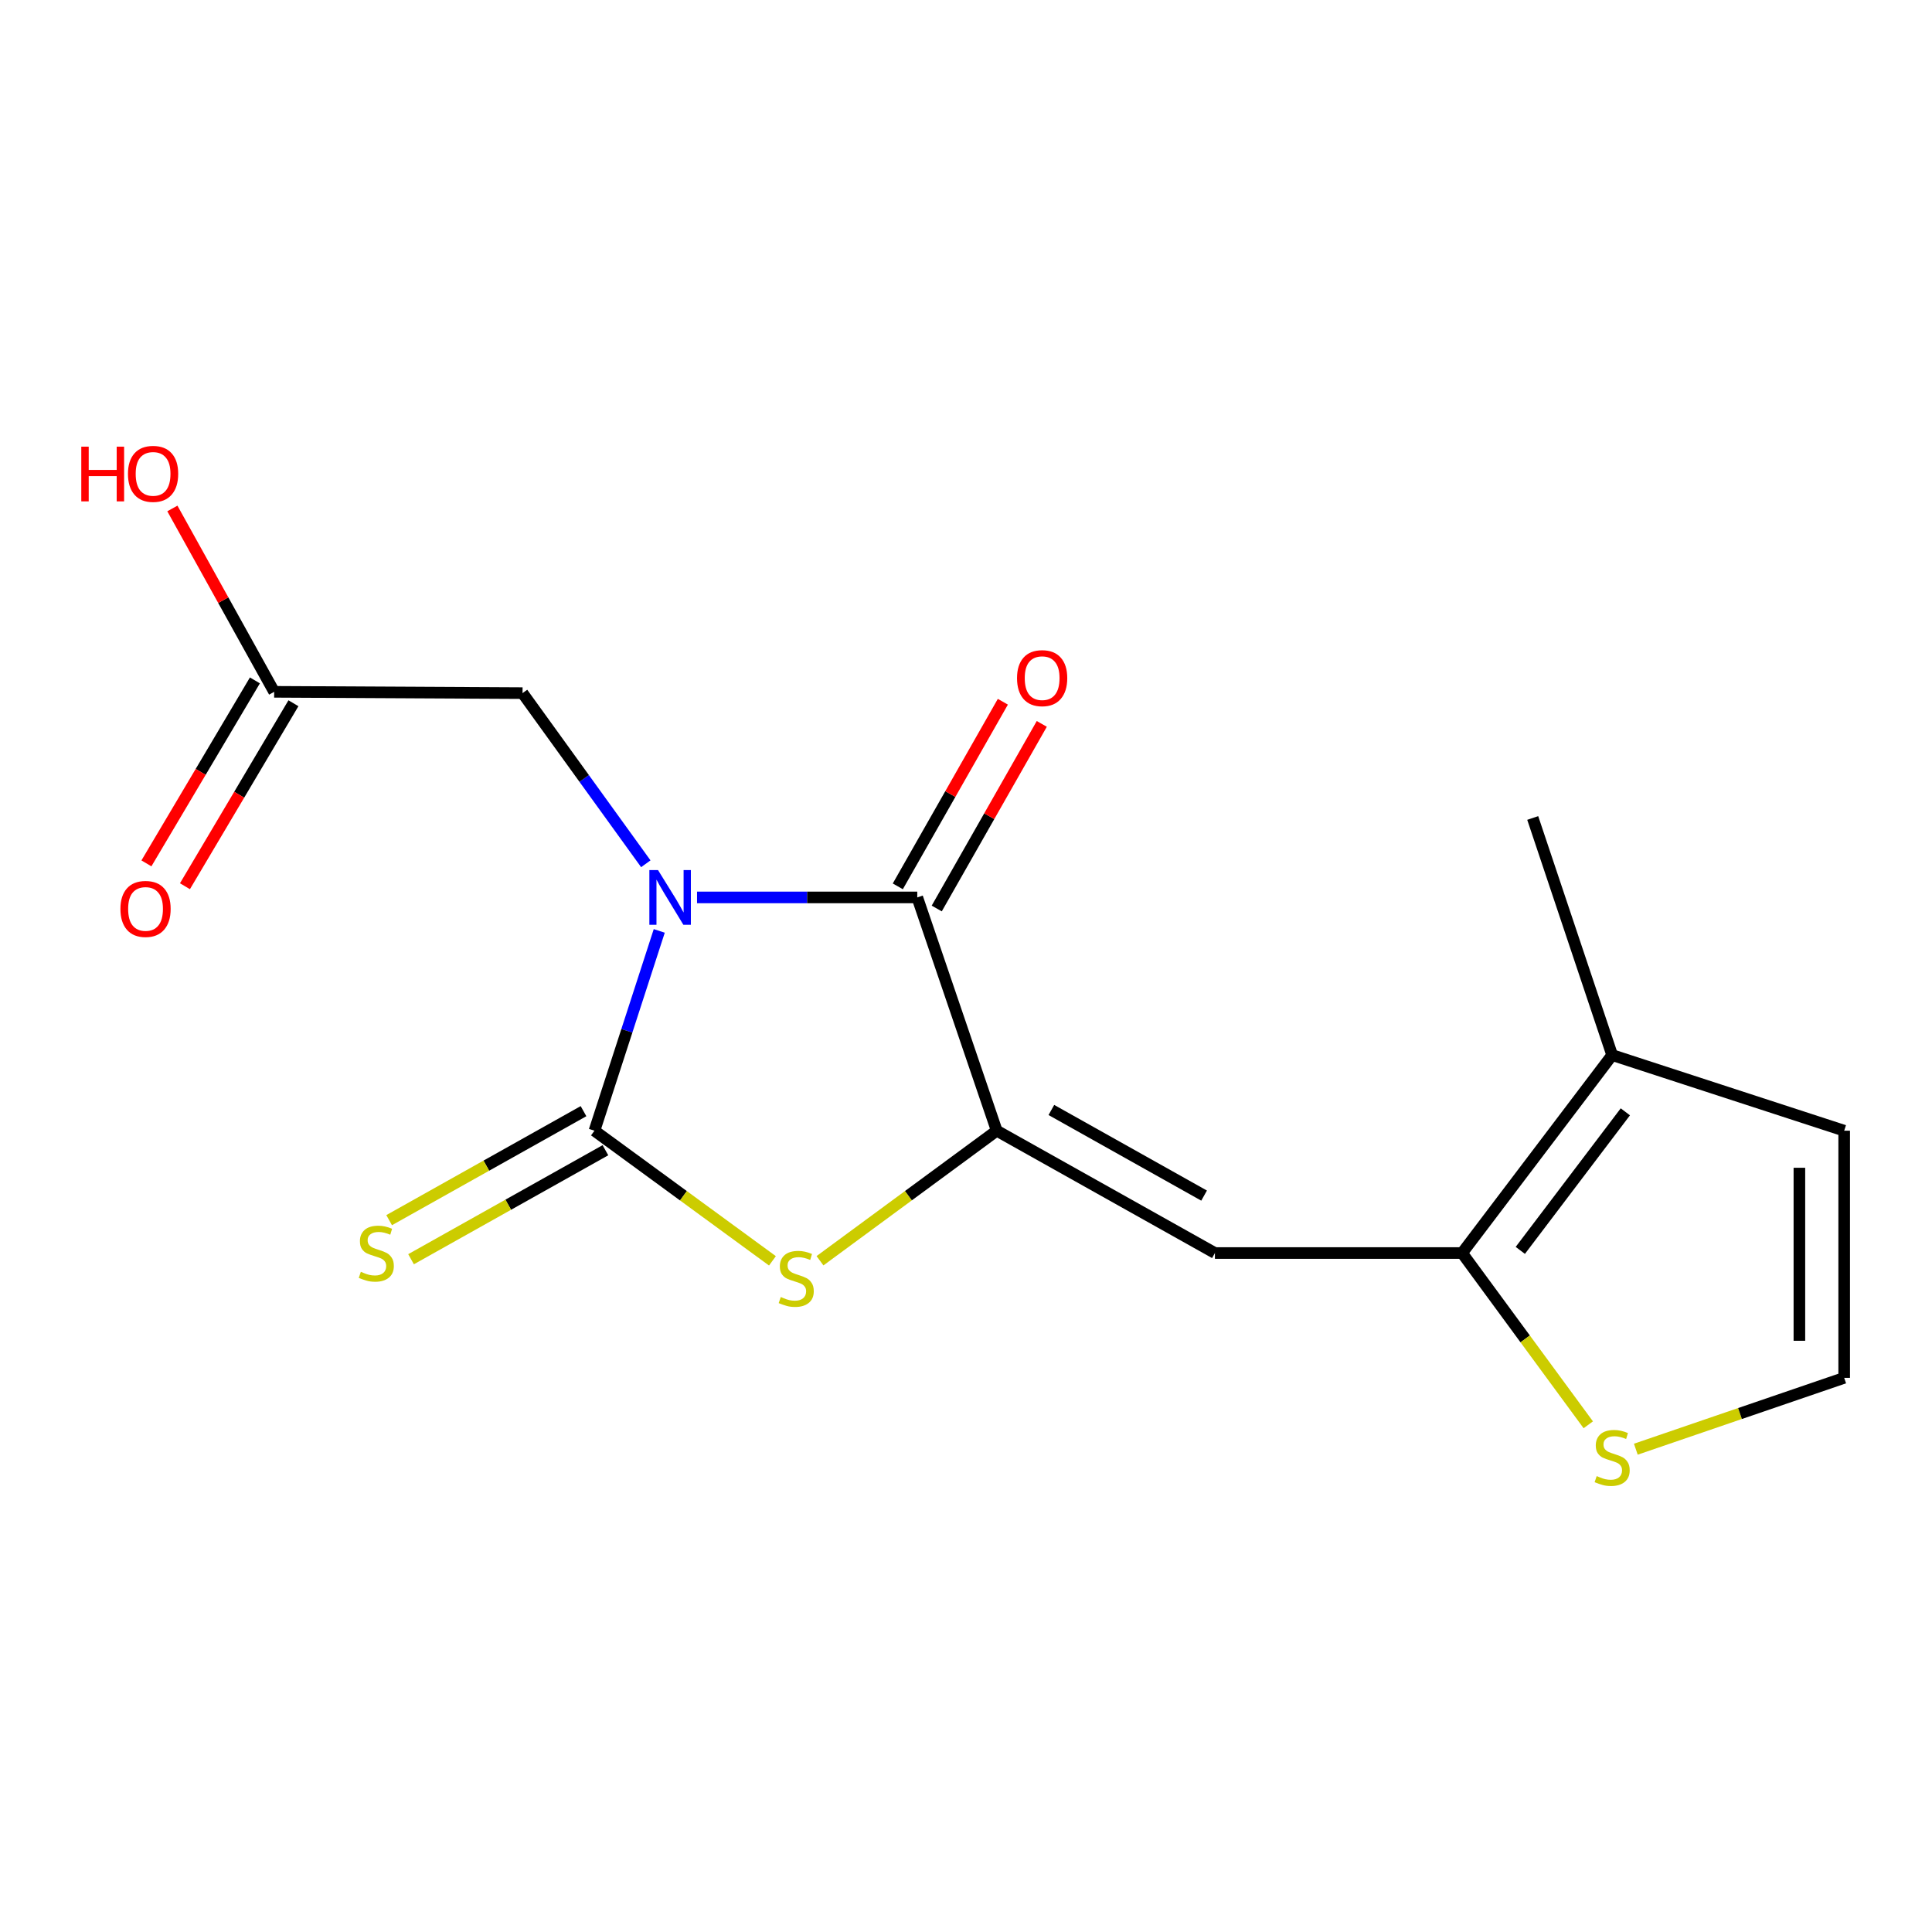 <?xml version='1.0' encoding='iso-8859-1'?>
<svg version='1.1' baseProfile='full'
              xmlns='http://www.w3.org/2000/svg'
                      xmlns:rdkit='http://www.rdkit.org/xml'
                      xmlns:xlink='http://www.w3.org/1999/xlink'
                  xml:space='preserve'
width='1000px' height='1000px' viewBox='0 0 1000 1000'>
<!-- END OF HEADER -->
<rect style='opacity:1.0;fill:#FFFFFF;stroke:none' width='1000' height='1000' x='0' y='0'> </rect>
<path class='bond-0' d='M 341.229,481.838 L 324.461,533.542' style='fill:none;fill-rule:evenodd;stroke:#0000FF;stroke-width:6px;stroke-linecap:butt;stroke-linejoin:miter;stroke-opacity:1' />
<path class='bond-0' d='M 324.461,533.542 L 307.694,585.245' style='fill:none;fill-rule:evenodd;stroke:#000000;stroke-width:6px;stroke-linecap:butt;stroke-linejoin:miter;stroke-opacity:1' />
<path class='bond-2' d='M 360.788,464.505 L 417.783,464.505' style='fill:none;fill-rule:evenodd;stroke:#0000FF;stroke-width:6px;stroke-linecap:butt;stroke-linejoin:miter;stroke-opacity:1' />
<path class='bond-2' d='M 417.783,464.505 L 474.778,464.505' style='fill:none;fill-rule:evenodd;stroke:#000000;stroke-width:6px;stroke-linecap:butt;stroke-linejoin:miter;stroke-opacity:1' />
<path class='bond-6' d='M 334.267,447.084 L 302.368,402.92' style='fill:none;fill-rule:evenodd;stroke:#0000FF;stroke-width:6px;stroke-linecap:butt;stroke-linejoin:miter;stroke-opacity:1' />
<path class='bond-6' d='M 302.368,402.92 L 270.47,358.757' style='fill:none;fill-rule:evenodd;stroke:#000000;stroke-width:6px;stroke-linecap:butt;stroke-linejoin:miter;stroke-opacity:1' />
<path class='bond-3' d='M 307.694,585.245 L 353.754,618.927' style='fill:none;fill-rule:evenodd;stroke:#000000;stroke-width:6px;stroke-linecap:butt;stroke-linejoin:miter;stroke-opacity:1' />
<path class='bond-3' d='M 353.754,618.927 L 399.813,652.608' style='fill:none;fill-rule:evenodd;stroke:#CCCC00;stroke-width:6px;stroke-linecap:butt;stroke-linejoin:miter;stroke-opacity:1' />
<path class='bond-9' d='M 302.024,575.134 L 251.721,603.341' style='fill:none;fill-rule:evenodd;stroke:#000000;stroke-width:6px;stroke-linecap:butt;stroke-linejoin:miter;stroke-opacity:1' />
<path class='bond-9' d='M 251.721,603.341 L 201.419,631.548' style='fill:none;fill-rule:evenodd;stroke:#CCCC00;stroke-width:6px;stroke-linecap:butt;stroke-linejoin:miter;stroke-opacity:1' />
<path class='bond-9' d='M 313.364,595.356 L 263.061,623.563' style='fill:none;fill-rule:evenodd;stroke:#000000;stroke-width:6px;stroke-linecap:butt;stroke-linejoin:miter;stroke-opacity:1' />
<path class='bond-9' d='M 263.061,623.563 L 212.758,651.77' style='fill:none;fill-rule:evenodd;stroke:#CCCC00;stroke-width:6px;stroke-linecap:butt;stroke-linejoin:miter;stroke-opacity:1' />
<path class='bond-1' d='M 515.905,585.245 L 474.778,464.505' style='fill:none;fill-rule:evenodd;stroke:#000000;stroke-width:6px;stroke-linecap:butt;stroke-linejoin:miter;stroke-opacity:1' />
<path class='bond-4' d='M 515.905,585.245 L 628.84,648.565' style='fill:none;fill-rule:evenodd;stroke:#000000;stroke-width:6px;stroke-linecap:butt;stroke-linejoin:miter;stroke-opacity:1' />
<path class='bond-4' d='M 544.184,574.52 L 623.238,618.844' style='fill:none;fill-rule:evenodd;stroke:#000000;stroke-width:6px;stroke-linecap:butt;stroke-linejoin:miter;stroke-opacity:1' />
<path class='bond-17' d='M 515.905,585.245 L 470.167,618.903' style='fill:none;fill-rule:evenodd;stroke:#000000;stroke-width:6px;stroke-linecap:butt;stroke-linejoin:miter;stroke-opacity:1' />
<path class='bond-17' d='M 470.167,618.903 L 424.429,652.561' style='fill:none;fill-rule:evenodd;stroke:#CCCC00;stroke-width:6px;stroke-linecap:butt;stroke-linejoin:miter;stroke-opacity:1' />
<path class='bond-12' d='M 484.853,470.238 L 512.041,422.462' style='fill:none;fill-rule:evenodd;stroke:#000000;stroke-width:6px;stroke-linecap:butt;stroke-linejoin:miter;stroke-opacity:1' />
<path class='bond-12' d='M 512.041,422.462 L 539.228,374.686' style='fill:none;fill-rule:evenodd;stroke:#FF0000;stroke-width:6px;stroke-linecap:butt;stroke-linejoin:miter;stroke-opacity:1' />
<path class='bond-12' d='M 464.703,458.771 L 491.89,410.995' style='fill:none;fill-rule:evenodd;stroke:#000000;stroke-width:6px;stroke-linecap:butt;stroke-linejoin:miter;stroke-opacity:1' />
<path class='bond-12' d='M 491.89,410.995 L 519.078,363.219' style='fill:none;fill-rule:evenodd;stroke:#FF0000;stroke-width:6px;stroke-linecap:butt;stroke-linejoin:miter;stroke-opacity:1' />
<path class='bond-5' d='M 628.84,648.565 L 756.78,648.565' style='fill:none;fill-rule:evenodd;stroke:#000000;stroke-width:6px;stroke-linecap:butt;stroke-linejoin:miter;stroke-opacity:1' />
<path class='bond-7' d='M 756.78,648.565 L 834.449,546.102' style='fill:none;fill-rule:evenodd;stroke:#000000;stroke-width:6px;stroke-linecap:butt;stroke-linejoin:miter;stroke-opacity:1' />
<path class='bond-7' d='M 786.907,647.201 L 841.275,575.477' style='fill:none;fill-rule:evenodd;stroke:#000000;stroke-width:6px;stroke-linecap:butt;stroke-linejoin:miter;stroke-opacity:1' />
<path class='bond-8' d='M 756.78,648.565 L 789.435,693.019' style='fill:none;fill-rule:evenodd;stroke:#000000;stroke-width:6px;stroke-linecap:butt;stroke-linejoin:miter;stroke-opacity:1' />
<path class='bond-8' d='M 789.435,693.019 L 822.089,737.474' style='fill:none;fill-rule:evenodd;stroke:#CCCC00;stroke-width:6px;stroke-linecap:butt;stroke-linejoin:miter;stroke-opacity:1' />
<path class='bond-10' d='M 270.47,358.757 L 141.911,358.087' style='fill:none;fill-rule:evenodd;stroke:#000000;stroke-width:6px;stroke-linecap:butt;stroke-linejoin:miter;stroke-opacity:1' />
<path class='bond-13' d='M 834.449,546.102 L 954.545,585.245' style='fill:none;fill-rule:evenodd;stroke:#000000;stroke-width:6px;stroke-linecap:butt;stroke-linejoin:miter;stroke-opacity:1' />
<path class='bond-16' d='M 834.449,546.102 L 793.335,423.391' style='fill:none;fill-rule:evenodd;stroke:#000000;stroke-width:6px;stroke-linecap:butt;stroke-linejoin:miter;stroke-opacity:1' />
<path class='bond-11' d='M 846.703,750.104 L 900.624,731.638' style='fill:none;fill-rule:evenodd;stroke:#CCCC00;stroke-width:6px;stroke-linecap:butt;stroke-linejoin:miter;stroke-opacity:1' />
<path class='bond-11' d='M 900.624,731.638 L 954.545,713.173' style='fill:none;fill-rule:evenodd;stroke:#000000;stroke-width:6px;stroke-linecap:butt;stroke-linejoin:miter;stroke-opacity:1' />
<path class='bond-14' d='M 131.939,352.175 L 103.863,399.529' style='fill:none;fill-rule:evenodd;stroke:#000000;stroke-width:6px;stroke-linecap:butt;stroke-linejoin:miter;stroke-opacity:1' />
<path class='bond-14' d='M 103.863,399.529 L 75.786,446.882' style='fill:none;fill-rule:evenodd;stroke:#FF0000;stroke-width:6px;stroke-linecap:butt;stroke-linejoin:miter;stroke-opacity:1' />
<path class='bond-14' d='M 151.882,363.999 L 123.806,411.353' style='fill:none;fill-rule:evenodd;stroke:#000000;stroke-width:6px;stroke-linecap:butt;stroke-linejoin:miter;stroke-opacity:1' />
<path class='bond-14' d='M 123.806,411.353 L 95.729,458.707' style='fill:none;fill-rule:evenodd;stroke:#FF0000;stroke-width:6px;stroke-linecap:butt;stroke-linejoin:miter;stroke-opacity:1' />
<path class='bond-15' d='M 141.911,358.087 L 115.566,310.633' style='fill:none;fill-rule:evenodd;stroke:#000000;stroke-width:6px;stroke-linecap:butt;stroke-linejoin:miter;stroke-opacity:1' />
<path class='bond-15' d='M 115.566,310.633 L 89.221,263.179' style='fill:none;fill-rule:evenodd;stroke:#FF0000;stroke-width:6px;stroke-linecap:butt;stroke-linejoin:miter;stroke-opacity:1' />
<path class='bond-18' d='M 954.545,713.173 L 954.545,585.245' style='fill:none;fill-rule:evenodd;stroke:#000000;stroke-width:6px;stroke-linecap:butt;stroke-linejoin:miter;stroke-opacity:1' />
<path class='bond-18' d='M 931.361,693.984 L 931.361,604.434' style='fill:none;fill-rule:evenodd;stroke:#000000;stroke-width:6px;stroke-linecap:butt;stroke-linejoin:miter;stroke-opacity:1' />
<path  class='atom-0' d='M 340.59 450.345
L 349.87 465.345
Q 350.79 466.825, 352.27 469.505
Q 353.75 472.185, 353.83 472.345
L 353.83 450.345
L 357.59 450.345
L 357.59 478.665
L 353.71 478.665
L 343.75 462.265
Q 342.59 460.345, 341.35 458.145
Q 340.15 455.945, 339.79 455.265
L 339.79 478.665
L 336.11 478.665
L 336.11 450.345
L 340.59 450.345
' fill='#0000FF'/>
<path  class='atom-4' d='M 404.128 671.333
Q 404.448 671.453, 405.768 672.013
Q 407.088 672.573, 408.528 672.933
Q 410.008 673.253, 411.448 673.253
Q 414.128 673.253, 415.688 671.973
Q 417.248 670.653, 417.248 668.373
Q 417.248 666.813, 416.448 665.853
Q 415.688 664.893, 414.488 664.373
Q 413.288 663.853, 411.288 663.253
Q 408.768 662.493, 407.248 661.773
Q 405.768 661.053, 404.688 659.533
Q 403.648 658.013, 403.648 655.453
Q 403.648 651.893, 406.048 649.693
Q 408.488 647.493, 413.288 647.493
Q 416.568 647.493, 420.288 649.053
L 419.368 652.133
Q 415.968 650.733, 413.408 650.733
Q 410.648 650.733, 409.128 651.893
Q 407.608 653.013, 407.648 654.973
Q 407.648 656.493, 408.408 657.413
Q 409.208 658.333, 410.328 658.853
Q 411.488 659.373, 413.408 659.973
Q 415.968 660.773, 417.488 661.573
Q 419.008 662.373, 420.088 664.013
Q 421.208 665.613, 421.208 668.373
Q 421.208 672.293, 418.568 674.413
Q 415.968 676.493, 411.608 676.493
Q 409.088 676.493, 407.168 675.933
Q 405.288 675.413, 403.048 674.493
L 404.128 671.333
' fill='#CCCC00'/>
<path  class='atom-9' d='M 826.449 764.02
Q 826.769 764.14, 828.089 764.7
Q 829.409 765.26, 830.849 765.62
Q 832.329 765.94, 833.769 765.94
Q 836.449 765.94, 838.009 764.66
Q 839.569 763.34, 839.569 761.06
Q 839.569 759.5, 838.769 758.54
Q 838.009 757.58, 836.809 757.06
Q 835.609 756.54, 833.609 755.94
Q 831.089 755.18, 829.569 754.46
Q 828.089 753.74, 827.009 752.22
Q 825.969 750.7, 825.969 748.14
Q 825.969 744.58, 828.369 742.38
Q 830.809 740.18, 835.609 740.18
Q 838.889 740.18, 842.609 741.74
L 841.689 744.82
Q 838.289 743.42, 835.729 743.42
Q 832.969 743.42, 831.449 744.58
Q 829.929 745.7, 829.969 747.66
Q 829.969 749.18, 830.729 750.1
Q 831.529 751.02, 832.649 751.54
Q 833.809 752.06, 835.729 752.66
Q 838.289 753.46, 839.809 754.26
Q 841.329 755.06, 842.409 756.7
Q 843.529 758.3, 843.529 761.06
Q 843.529 764.98, 840.889 767.1
Q 838.289 769.18, 833.929 769.18
Q 831.409 769.18, 829.489 768.62
Q 827.609 768.1, 825.369 767.18
L 826.449 764.02
' fill='#CCCC00'/>
<path  class='atom-10' d='M 186.772 658.285
Q 187.092 658.405, 188.412 658.965
Q 189.732 659.525, 191.172 659.885
Q 192.652 660.205, 194.092 660.205
Q 196.772 660.205, 198.332 658.925
Q 199.892 657.605, 199.892 655.325
Q 199.892 653.765, 199.092 652.805
Q 198.332 651.845, 197.132 651.325
Q 195.932 650.805, 193.932 650.205
Q 191.412 649.445, 189.892 648.725
Q 188.412 648.005, 187.332 646.485
Q 186.292 644.965, 186.292 642.405
Q 186.292 638.845, 188.692 636.645
Q 191.132 634.445, 195.932 634.445
Q 199.212 634.445, 202.932 636.005
L 202.012 639.085
Q 198.612 637.685, 196.052 637.685
Q 193.292 637.685, 191.772 638.845
Q 190.252 639.965, 190.292 641.925
Q 190.292 643.445, 191.052 644.365
Q 191.852 645.285, 192.972 645.805
Q 194.132 646.325, 196.052 646.925
Q 198.612 647.725, 200.132 648.525
Q 201.652 649.325, 202.732 650.965
Q 203.852 652.565, 203.852 655.325
Q 203.852 659.245, 201.212 661.365
Q 198.612 663.445, 194.252 663.445
Q 191.732 663.445, 189.812 662.885
Q 187.932 662.365, 185.692 661.445
L 186.772 658.285
' fill='#CCCC00'/>
<path  class='atom-13' d='M 526.411 351.006
Q 526.411 344.206, 529.771 340.406
Q 533.131 336.606, 539.411 336.606
Q 545.691 336.606, 549.051 340.406
Q 552.411 344.206, 552.411 351.006
Q 552.411 357.886, 549.011 361.806
Q 545.611 365.686, 539.411 365.686
Q 533.171 365.686, 529.771 361.806
Q 526.411 357.926, 526.411 351.006
M 539.411 362.486
Q 543.731 362.486, 546.051 359.606
Q 548.411 356.686, 548.411 351.006
Q 548.411 345.446, 546.051 342.646
Q 543.731 339.806, 539.411 339.806
Q 535.091 339.806, 532.731 342.606
Q 530.411 345.406, 530.411 351.006
Q 530.411 356.726, 532.731 359.606
Q 535.091 362.486, 539.411 362.486
' fill='#FF0000'/>
<path  class='atom-15' d='M 62.332 470.458
Q 62.332 463.658, 65.692 459.858
Q 69.052 456.058, 75.332 456.058
Q 81.612 456.058, 84.972 459.858
Q 88.332 463.658, 88.332 470.458
Q 88.332 477.338, 84.932 481.258
Q 81.532 485.138, 75.332 485.138
Q 69.092 485.138, 65.692 481.258
Q 62.332 477.378, 62.332 470.458
M 75.332 481.938
Q 79.652 481.938, 81.972 479.058
Q 84.332 476.138, 84.332 470.458
Q 84.332 464.898, 81.972 462.098
Q 79.652 459.258, 75.332 459.258
Q 71.012 459.258, 68.652 462.058
Q 66.332 464.858, 66.332 470.458
Q 66.332 476.178, 68.652 479.058
Q 71.012 481.938, 75.332 481.938
' fill='#FF0000'/>
<path  class='atom-16' d='M 42.075 231.191
L 45.915 231.191
L 45.915 243.231
L 60.395 243.231
L 60.395 231.191
L 64.235 231.191
L 64.235 259.511
L 60.395 259.511
L 60.395 246.431
L 45.915 246.431
L 45.915 259.511
L 42.075 259.511
L 42.075 231.191
' fill='#FF0000'/>
<path  class='atom-16' d='M 66.235 245.271
Q 66.235 238.471, 69.595 234.671
Q 72.955 230.871, 79.235 230.871
Q 85.515 230.871, 88.875 234.671
Q 92.235 238.471, 92.235 245.271
Q 92.235 252.151, 88.835 256.071
Q 85.435 259.951, 79.235 259.951
Q 72.995 259.951, 69.595 256.071
Q 66.235 252.191, 66.235 245.271
M 79.235 256.751
Q 83.555 256.751, 85.875 253.871
Q 88.235 250.951, 88.235 245.271
Q 88.235 239.711, 85.875 236.911
Q 83.555 234.071, 79.235 234.071
Q 74.915 234.071, 72.555 236.871
Q 70.235 239.671, 70.235 245.271
Q 70.235 250.991, 72.555 253.871
Q 74.915 256.751, 79.235 256.751
' fill='#FF0000'/>
</svg>
